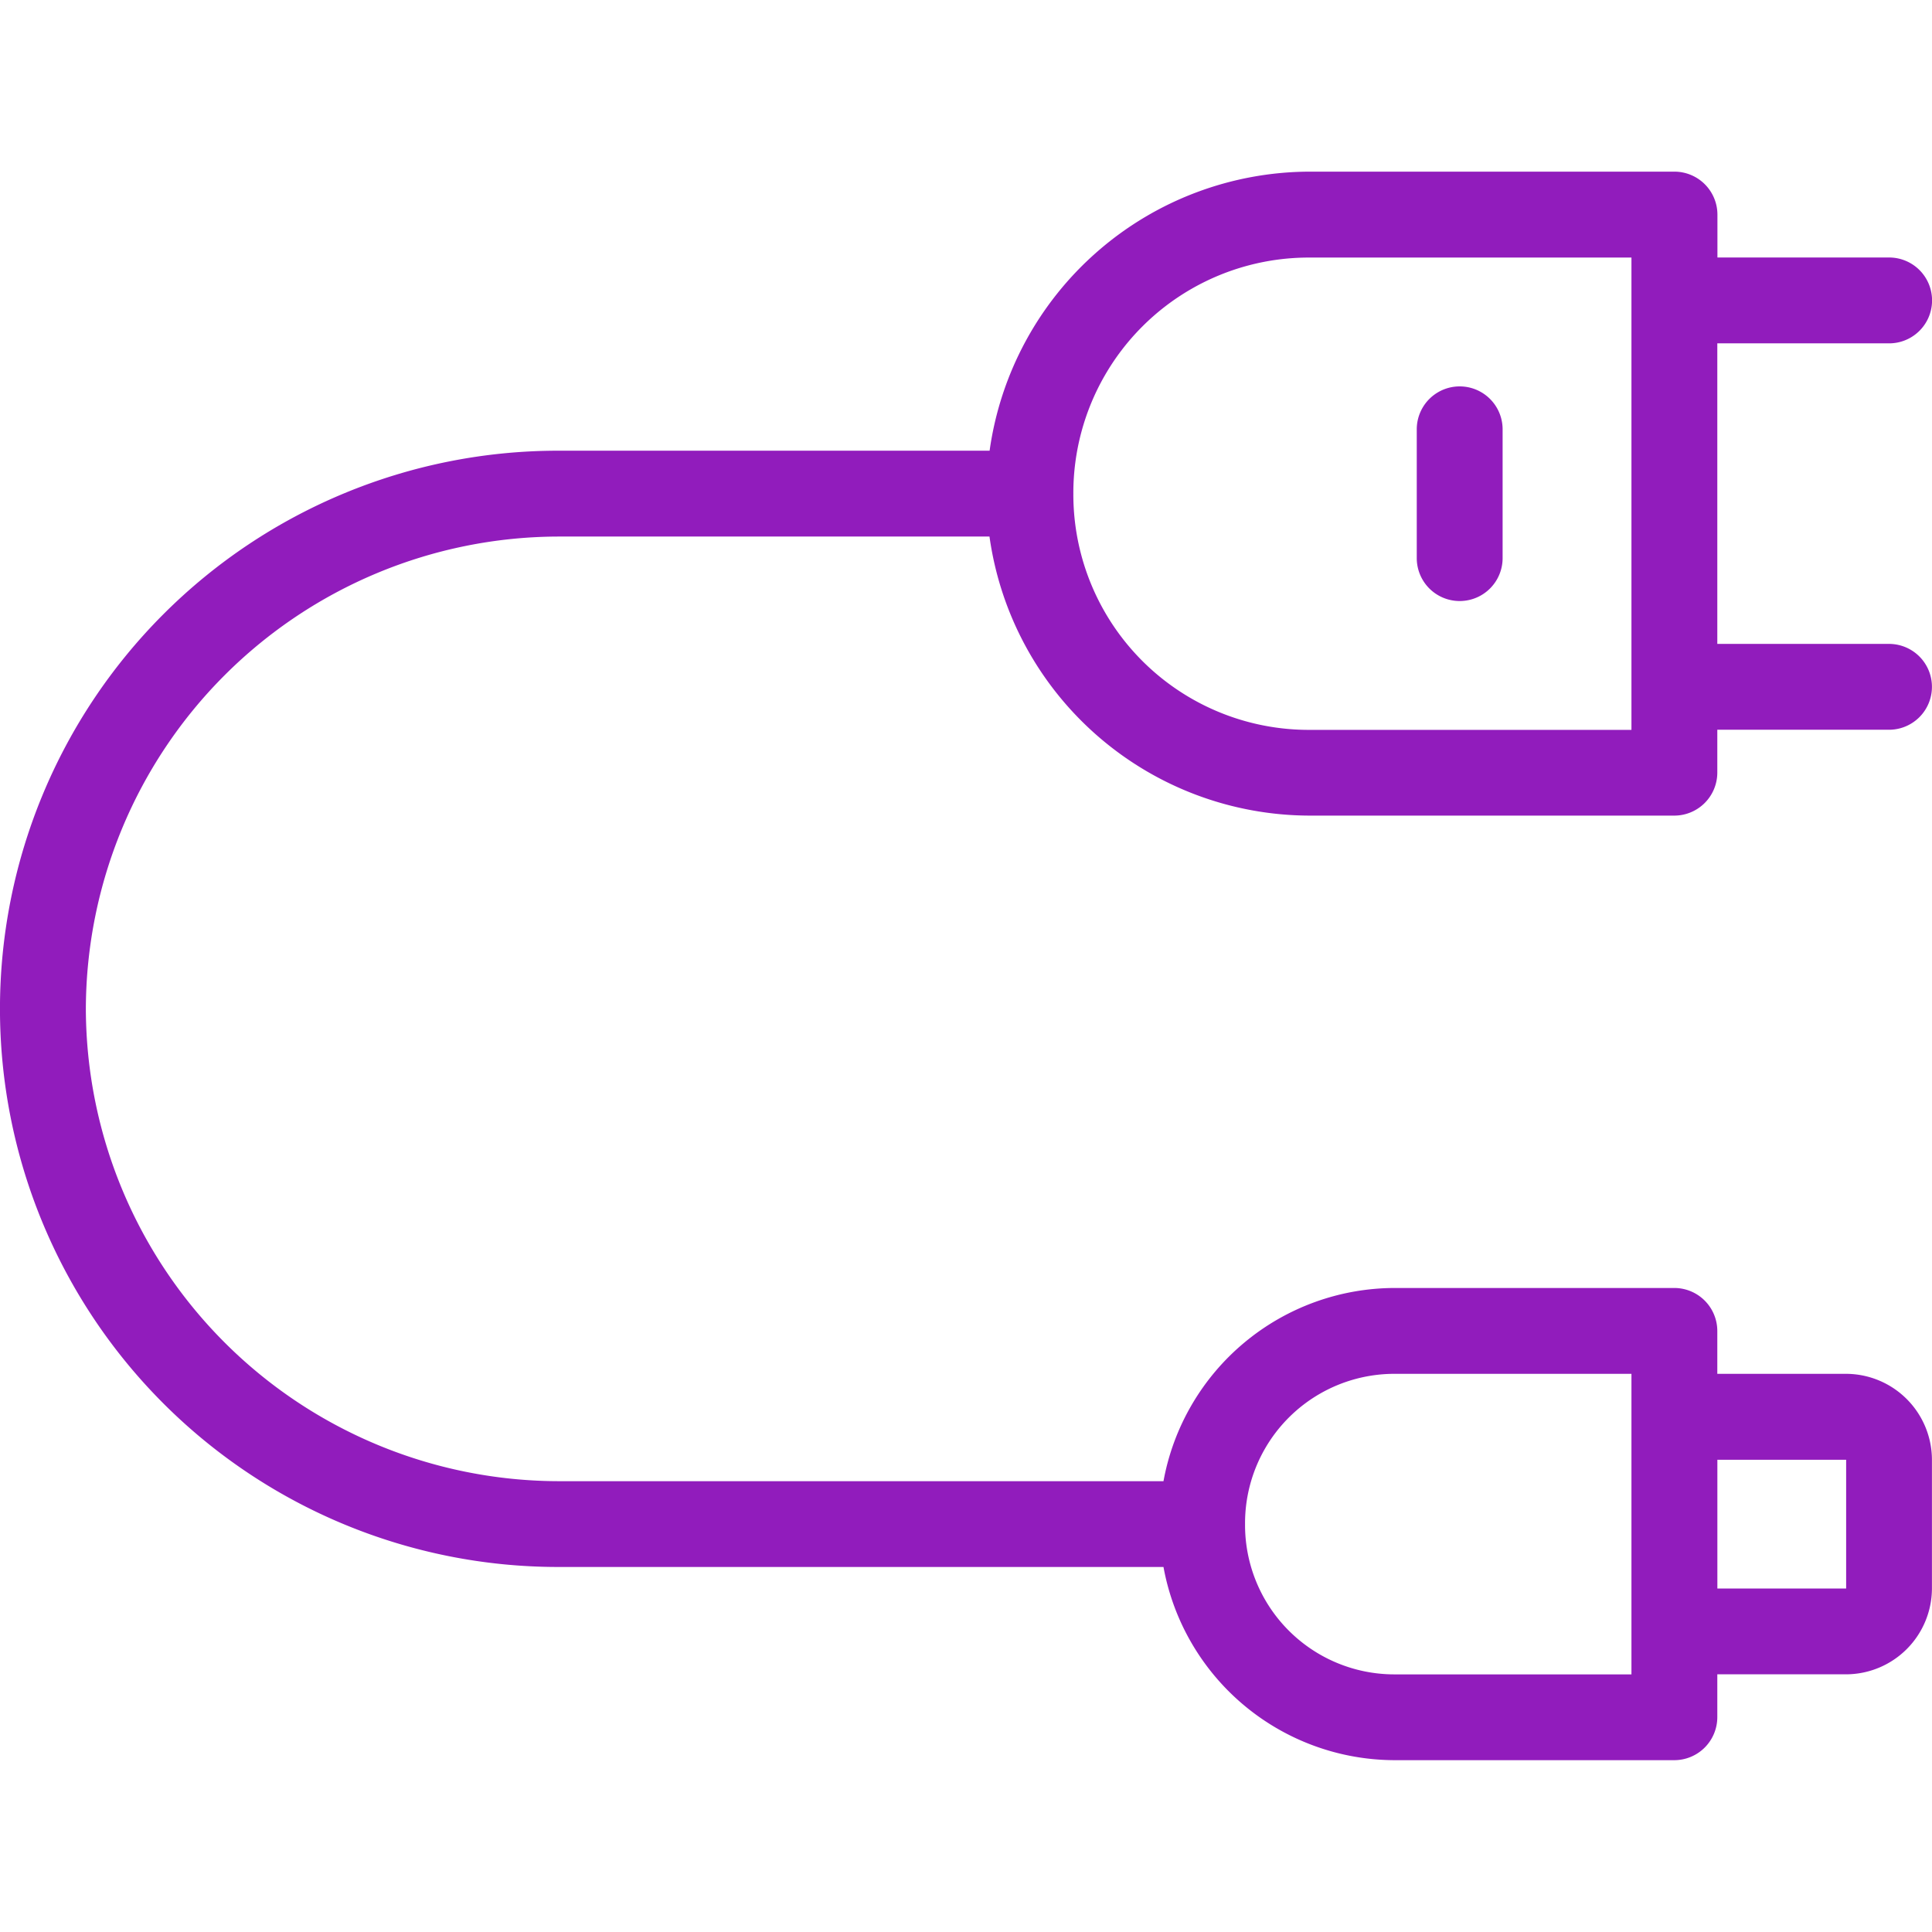 <svg xmlns="http://www.w3.org/2000/svg" xmlns:xlink="http://www.w3.org/1999/xlink" width="32" height="32" viewBox="0 0 32 32">
  <defs>
    <clipPath id="clip-path">
      <rect id="Rectangle_1016" data-name="Rectangle 1016" width="32" height="32" fill="#911cbc"/>
    </clipPath>
  </defs>
  <g id="power-supply-icon" clip-path="url(#clip-path)">
    <path id="charge" d="M25.244,11.022V8.889a.711.711,0,1,1,1.422,0v2.133a.711.711,0,0,1-1.422,0ZM3.2,18.489a7.845,7.845,0,0,0,7.822,7.822H21.049a3.9,3.9,0,0,1,3.84-3.2h4.622a.713.713,0,0,1,.711.711v.711h2.133a1.426,1.426,0,0,1,1.422,1.422v2.133a1.426,1.426,0,0,1-1.422,1.422H30.222v.711a.713.713,0,0,1-.711.711H24.889a3.9,3.9,0,0,1-3.84-3.2H11.022a9.244,9.244,0,1,1,0-18.489h7.147a5.366,5.366,0,0,1,5.3-4.622h6.044a.713.713,0,0,1,.711.711v.711h2.844a.711.711,0,1,1,0,1.422H30.222v4.978h2.844a.711.711,0,1,1,0,1.422H30.222v.711a.713.713,0,0,1-.711.711H23.467a5.366,5.366,0,0,1-5.3-4.622H11.022A7.845,7.845,0,0,0,3.2,18.489ZM19.556,9.956a3.9,3.9,0,0,0,3.911,3.911H28.8V6.044H23.467A3.9,3.9,0,0,0,19.556,9.956Zm10.667,16v2.133h2.133V25.956ZM22.4,27.022a2.474,2.474,0,0,0,2.489,2.489H28.8V24.533H24.889A2.474,2.474,0,0,0,22.4,27.022Z" transform="translate(-1.778 -1.778)" fill="#911cbc"/>
  </g>
</svg>
